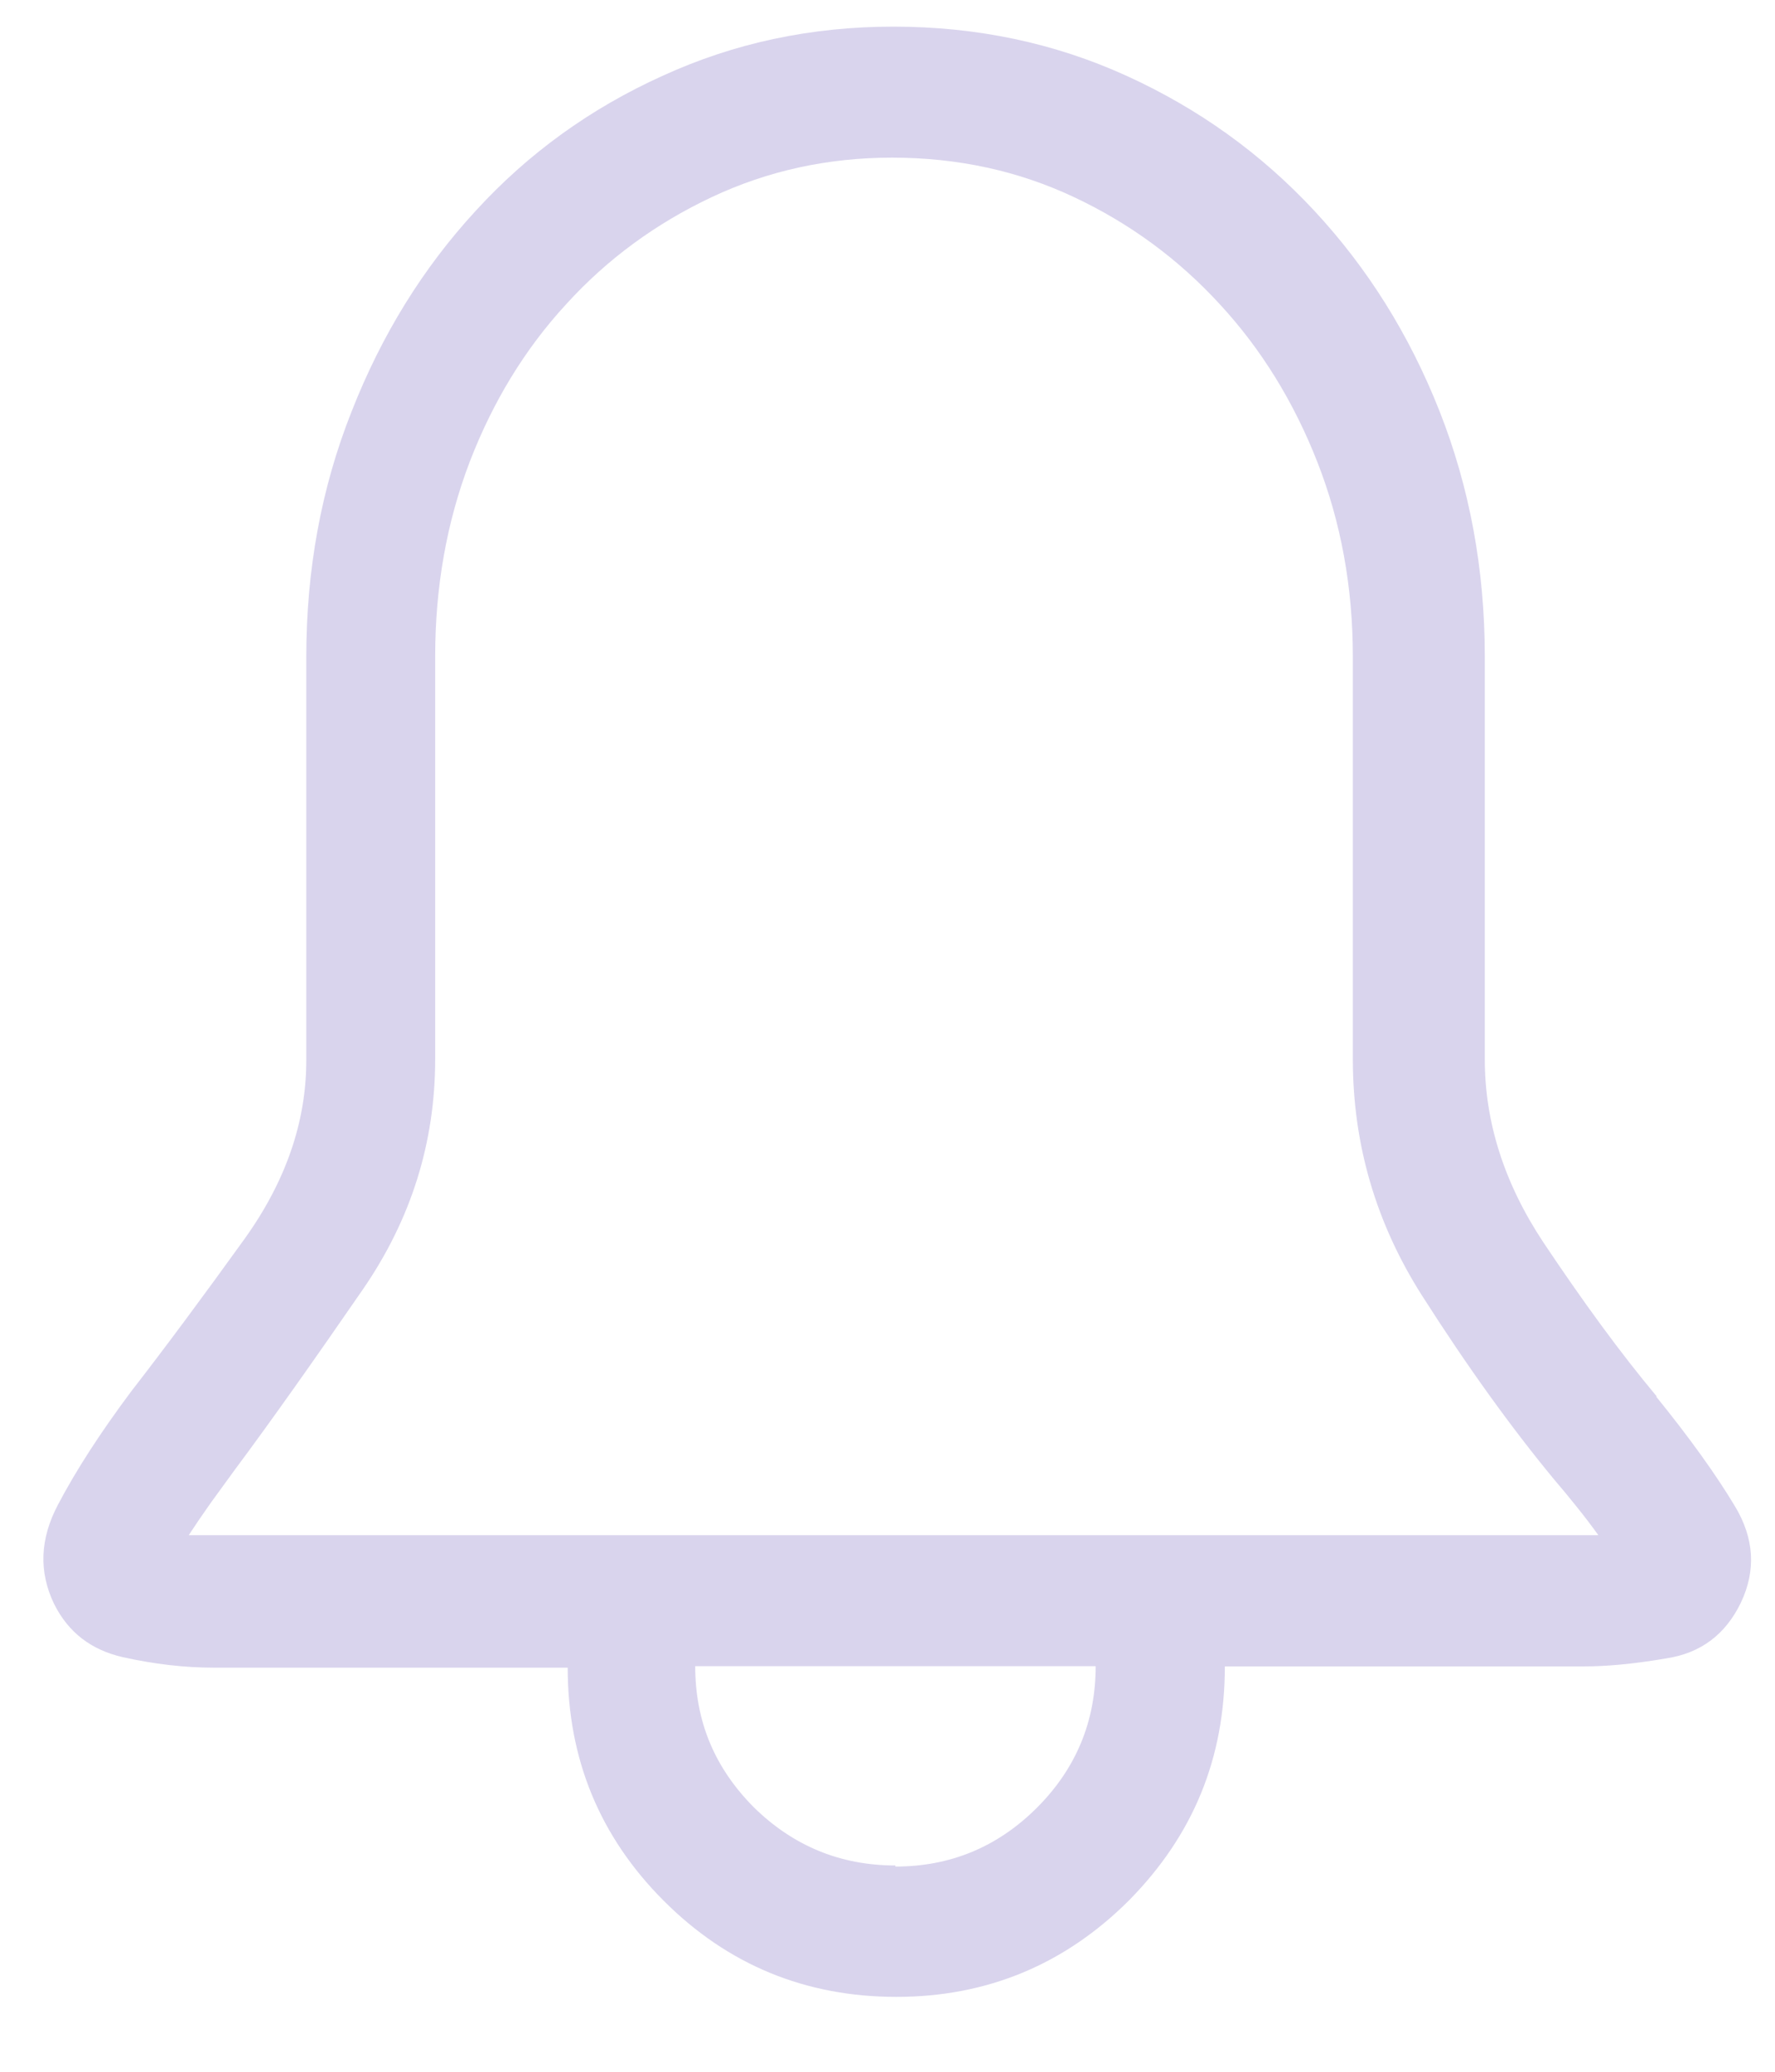 <svg xmlns="http://www.w3.org/2000/svg" viewBox="0 0 18 21"><path fill="#D9D4ED" fill-rule="evenodd" d="M16.794 14.155c.338.417.605.788.8 1.113.196.326.215.65.06.977-.157.325-.41.514-.763.566-.35.06-.62.08-.82.08h-3.65c0 .93-.32 1.71-.97 2.37-.65.65-1.44.98-2.36.98-.92 0-1.71-.323-2.36-.974-.65-.65-.974-1.44-.974-2.363H2.17c-.3 0-.608-.036-.927-.107-.32-.074-.55-.25-.695-.54-.156-.325-.143-.66.04-1.005.182-.347.43-.73.74-1.145.353-.455.737-.973 1.154-1.552.415-.58.624-1.182.624-1.807V6.66c0-.888.153-1.718.46-2.49.305-.777.724-1.454 1.258-2.033.53-.58 1.162-1.037 1.892-1.367.73-.335 1.51-.5 2.344-.5.846 0 1.634.166 2.363.498.73.332 1.364.787 1.904 1.367.54.58.964 1.256 1.27 2.03.306.775.46 1.605.46 2.49v4.082c0 .638.197 1.257.594 1.856.4.598.78 1.12 1.15 1.562zM9.08 18.92c.56 0 1.038-.2 1.435-.596.397-.397.596-.875.596-1.435H7.05c0 .56.197 1.03.594 1.43.397.39.876.59 1.436.59zm7.128-3.36c-.065-.09-.137-.185-.215-.282-.078-.098-.156-.192-.234-.283-.43-.52-.88-1.143-1.34-1.865-.46-.723-.7-1.52-.7-2.393v-4.08c0-.704-.12-1.362-.36-1.974-.24-.612-.57-1.146-.99-1.6-.42-.457-.91-.818-1.478-1.085-.567-.267-1.18-.4-1.846-.4-.65 0-1.26.133-1.827.4s-1.06.628-1.475 1.084c-.42.455-.745.99-.98 1.6-.234.613-.35 1.27-.35 1.974v4.08c0 .848-.245 1.625-.734 2.335-.49.71-.92 1.32-1.3 1.83l-.24.33c-.085.12-.16.23-.225.33H16.2z"/></svg>